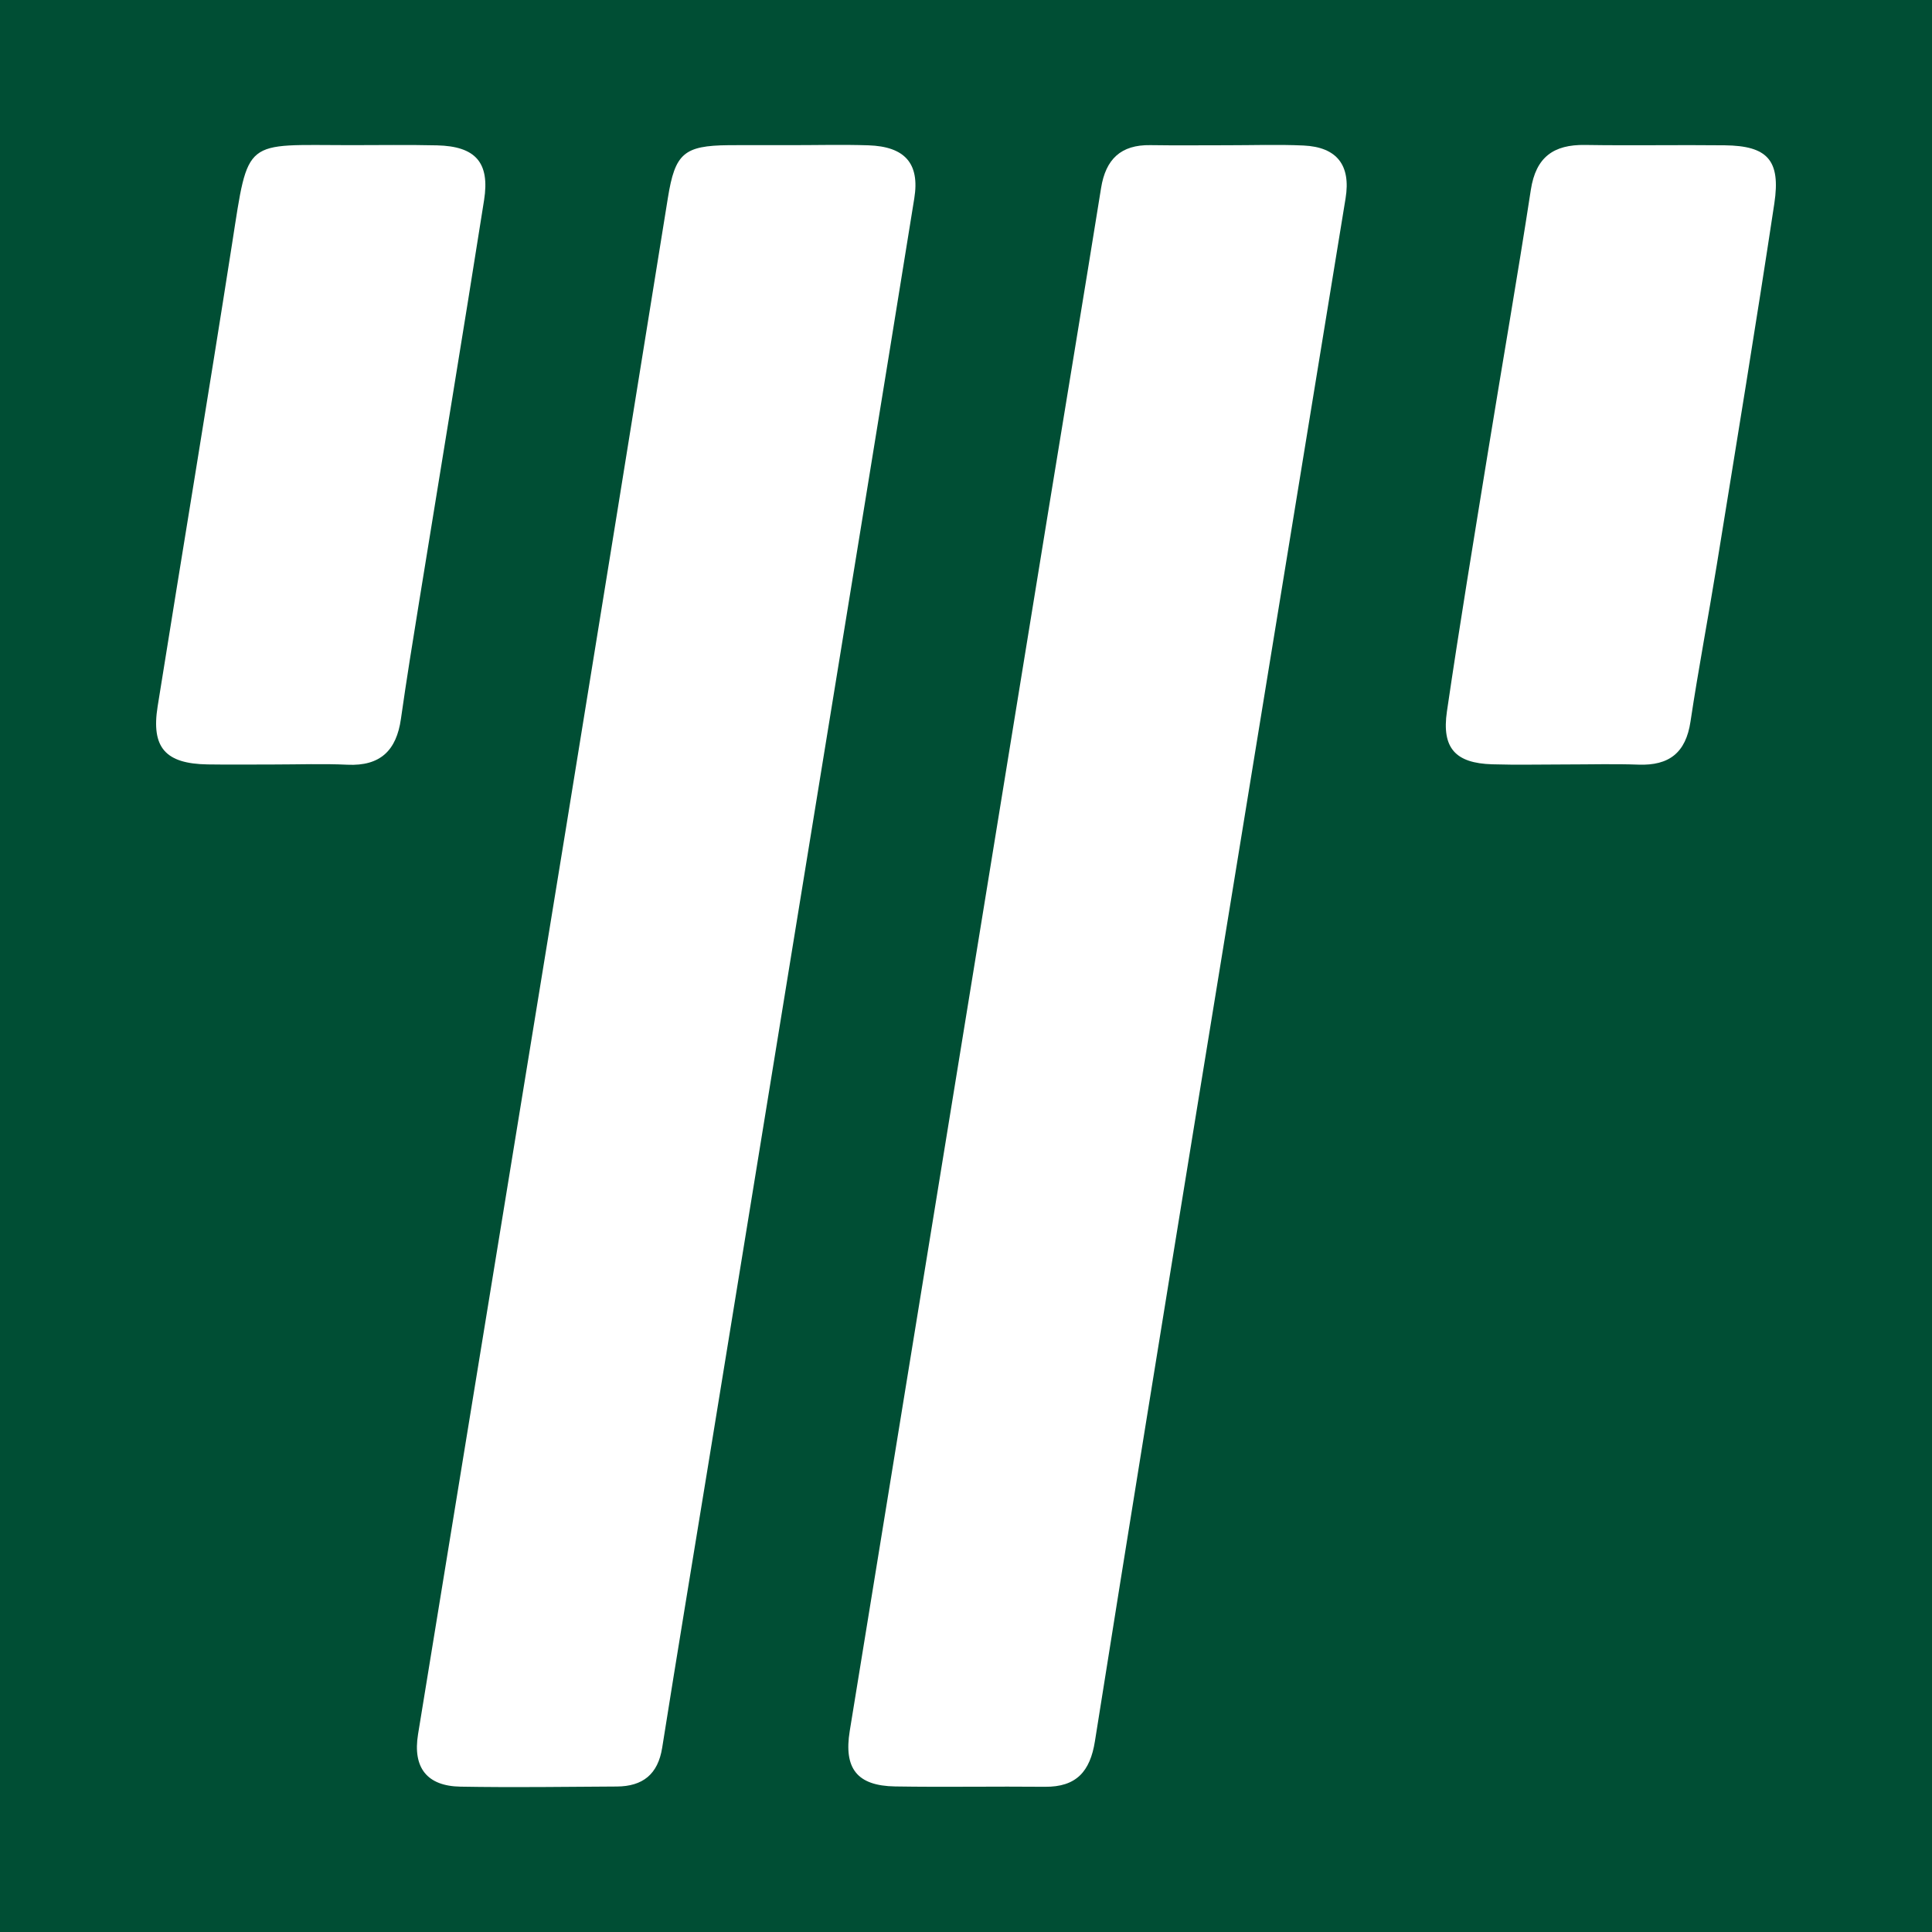 <?xml version="1.0" encoding="utf-8"?>
<!-- Generator: Adobe Illustrator 17.0.0, SVG Export Plug-In . SVG Version: 6.00 Build 0)  -->
<!DOCTYPE svg PUBLIC "-//W3C//DTD SVG 1.1//EN" "http://www.w3.org/Graphics/SVG/1.1/DTD/svg11.dtd">
<svg version="1.1" id="Layer_1" xmlns="http://www.w3.org/2000/svg" xmlns:xlink="http://www.w3.org/1999/xlink" x="0px" y="0px"
	 width="200px" height="200px" viewBox="0 0 200 200" enable-background="new 0 0 200 200" xml:space="preserve">
<rect fill="#004E34" width="200" height="200"/>
<g>
	<path fill="#FFFFFF" d="M81.965,15.026c2.642,0,5.286-0.069,7.925,0.017c3.776,0.123,5.34,1.87,4.758,5.481
		c-3.451,21.416-6.954,42.823-10.44,64.232c-3.615,22.201-7.23,44.403-10.848,66.603c-1.606,9.854-3.248,19.703-4.811,29.564
		c-0.438,2.762-2.024,4-4.692,4.017c-5.398,0.034-10.798,0.108-16.195,0.014c-3.462-0.06-4.951-1.963-4.386-5.427
		c5.092-31.265,10.221-62.524,15.312-93.789c3.542-21.749,7.047-43.504,10.552-65.258c0.739-4.583,1.644-5.404,6.278-5.45
		c1.148-0.011,2.297-0.004,3.446-0.004C79.898,15.025,80.932,15.026,81.965,15.026z"/>
	<path fill="#FFFFFF" d="M127.008,15.036c2.642,0.003,5.288-0.093,7.925,0.027c3.465,0.158,4.92,2.042,4.361,5.465
		c-5.12,31.376-10.26,62.748-15.368,94.126c-3.559,21.861-7.109,43.724-10.58,65.599c-0.497,3.134-1.929,4.746-5.176,4.714
		c-5.169-0.052-10.339,0.051-15.507-0.035c-3.952-0.065-5.33-1.869-4.697-5.752c6.845-42.027,13.68-84.056,20.523-126.083
		c1.826-11.214,3.694-22.421,5.495-33.639c0.477-2.969,2.04-4.483,5.098-4.433C121.723,15.067,124.366,15.033,127.008,15.036z"/>
	<path fill="#FFFFFF" d="M162.045,79.136c-2.524-0.001-5.051,0.061-7.573-0.016c-3.793-0.115-5.244-1.664-4.686-5.475
		c1.313-8.961,2.795-17.897,4.245-26.837c1.469-9.055,3.048-18.092,4.441-27.158c0.52-3.383,2.347-4.696,5.618-4.644
		c4.818,0.077,9.639-0.018,14.458,0.036c4.406,0.05,5.808,1.529,5.13,6.019c-1.883,12.468-3.932,24.912-5.948,37.36
		c-0.88,5.433-1.915,10.843-2.732,16.285c-0.483,3.215-2.21,4.565-5.381,4.449C167.096,79.064,164.569,79.137,162.045,79.136z"/>
	<path fill="#FFFFFF" d="M28.385,79.139c-2.297-0.001-4.594,0.029-6.89-0.007c-4.369-0.068-5.857-1.74-5.178-5.997
		c2.552-15.974,5.213-31.931,7.71-47.914c1.73-11.071,1.126-10.199,12.256-10.195c2.986,0.001,5.973-0.049,8.957,0.021
		c3.97,0.093,5.489,1.761,4.872,5.671c-2.18,13.828-4.469,27.638-6.704,41.457c-0.66,4.078-1.325,8.156-1.904,12.246
		c-0.462,3.263-2.133,4.903-5.541,4.743C33.443,79.044,30.912,79.14,28.385,79.139z"/>
</g>
</svg>
